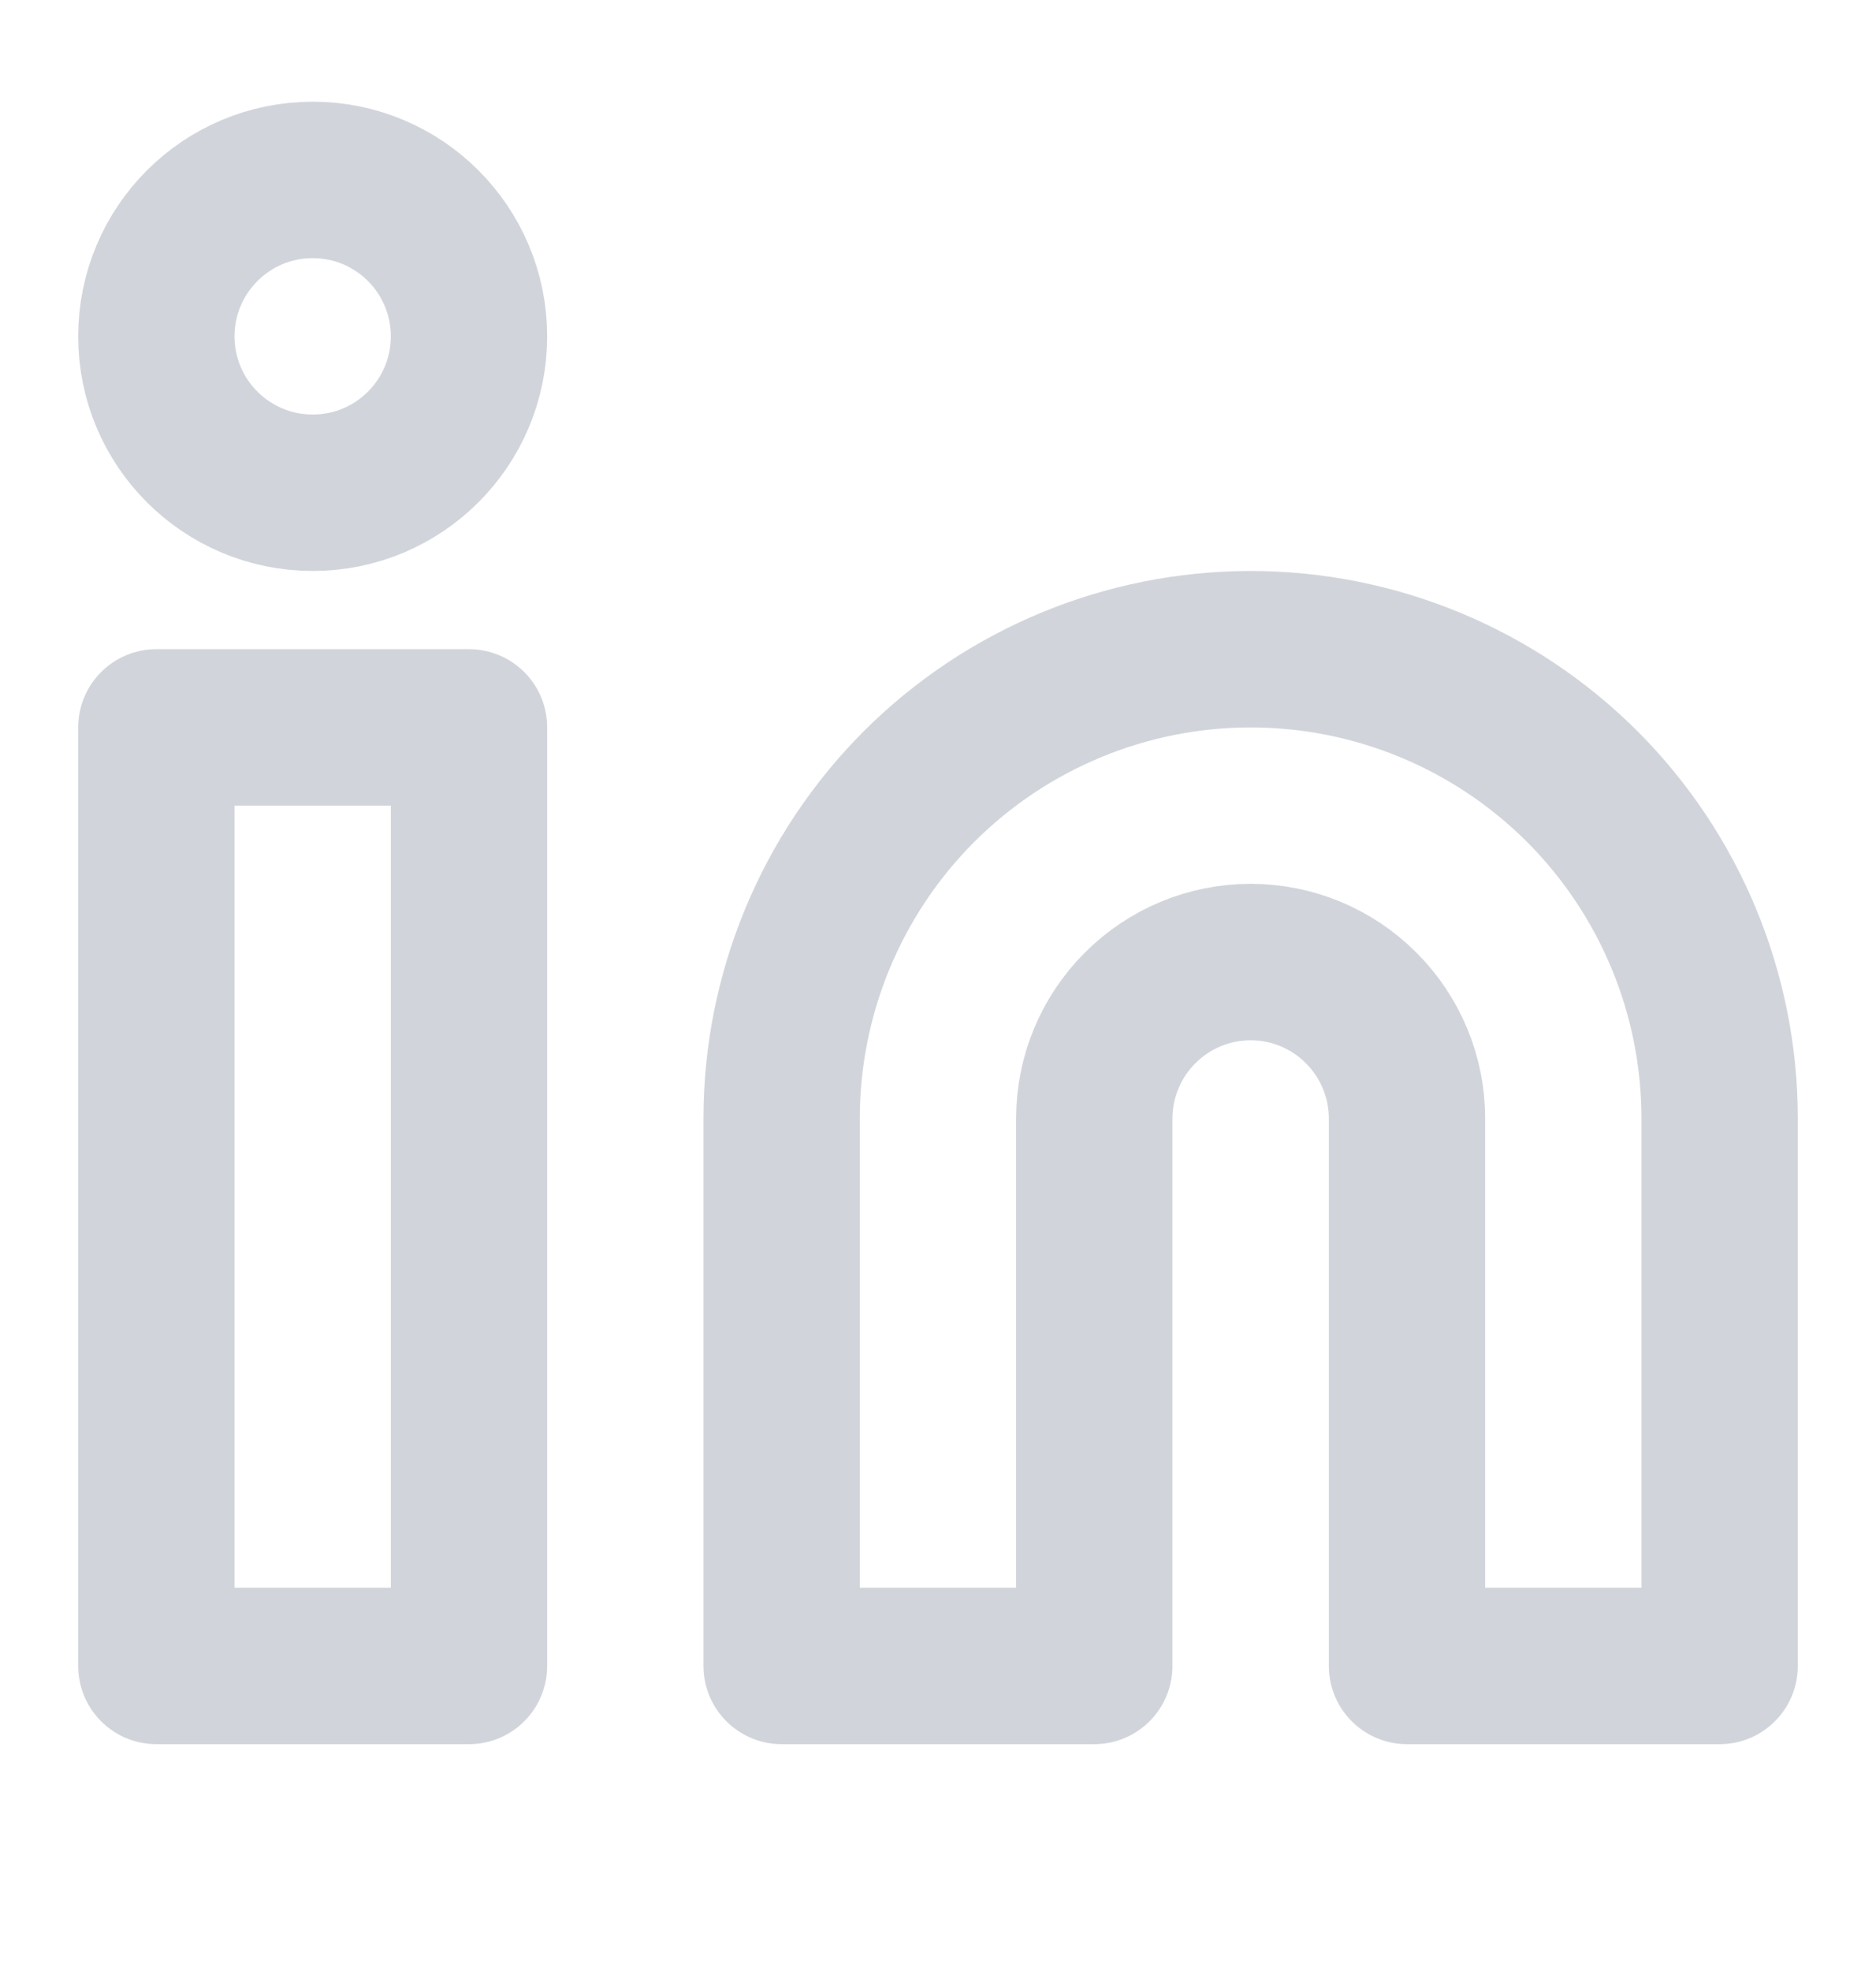 <svg width="20" height="21" viewBox="0 0 20 21" fill="none" xmlns="http://www.w3.org/2000/svg">
<path d="M13.333 6.917C14.659 6.917 15.931 7.444 16.869 8.381C17.806 9.319 18.333 10.591 18.333 11.917V17.75H15V11.917C15 11.475 14.824 11.051 14.511 10.739C14.199 10.426 13.775 10.25 13.333 10.25C12.891 10.25 12.467 10.426 12.155 10.739C11.842 11.051 11.666 11.475 11.666 11.917V17.75H8.333V11.917C8.333 10.591 8.86 9.319 9.797 8.381C10.735 7.444 12.007 6.917 13.333 6.917Z" stroke="#D1D5DB" stroke-width="1.667" stroke-linecap="round" stroke-linejoin="round"/>
<path d="M5 7.75H1.667V17.75H5V7.75Z" stroke="#D1D5DB" stroke-width="1.667" stroke-linecap="round" stroke-linejoin="round"/>
<path d="M3.334 5.25C4.254 5.25 5 4.504 5 3.584C5 2.663 4.254 1.917 3.334 1.917C2.413 1.917 1.667 2.663 1.667 3.584C1.667 4.504 2.413 5.25 3.334 5.25Z" stroke="#D1D5DB" stroke-width="1.667" stroke-linecap="round" stroke-linejoin="round"/>
</svg>
